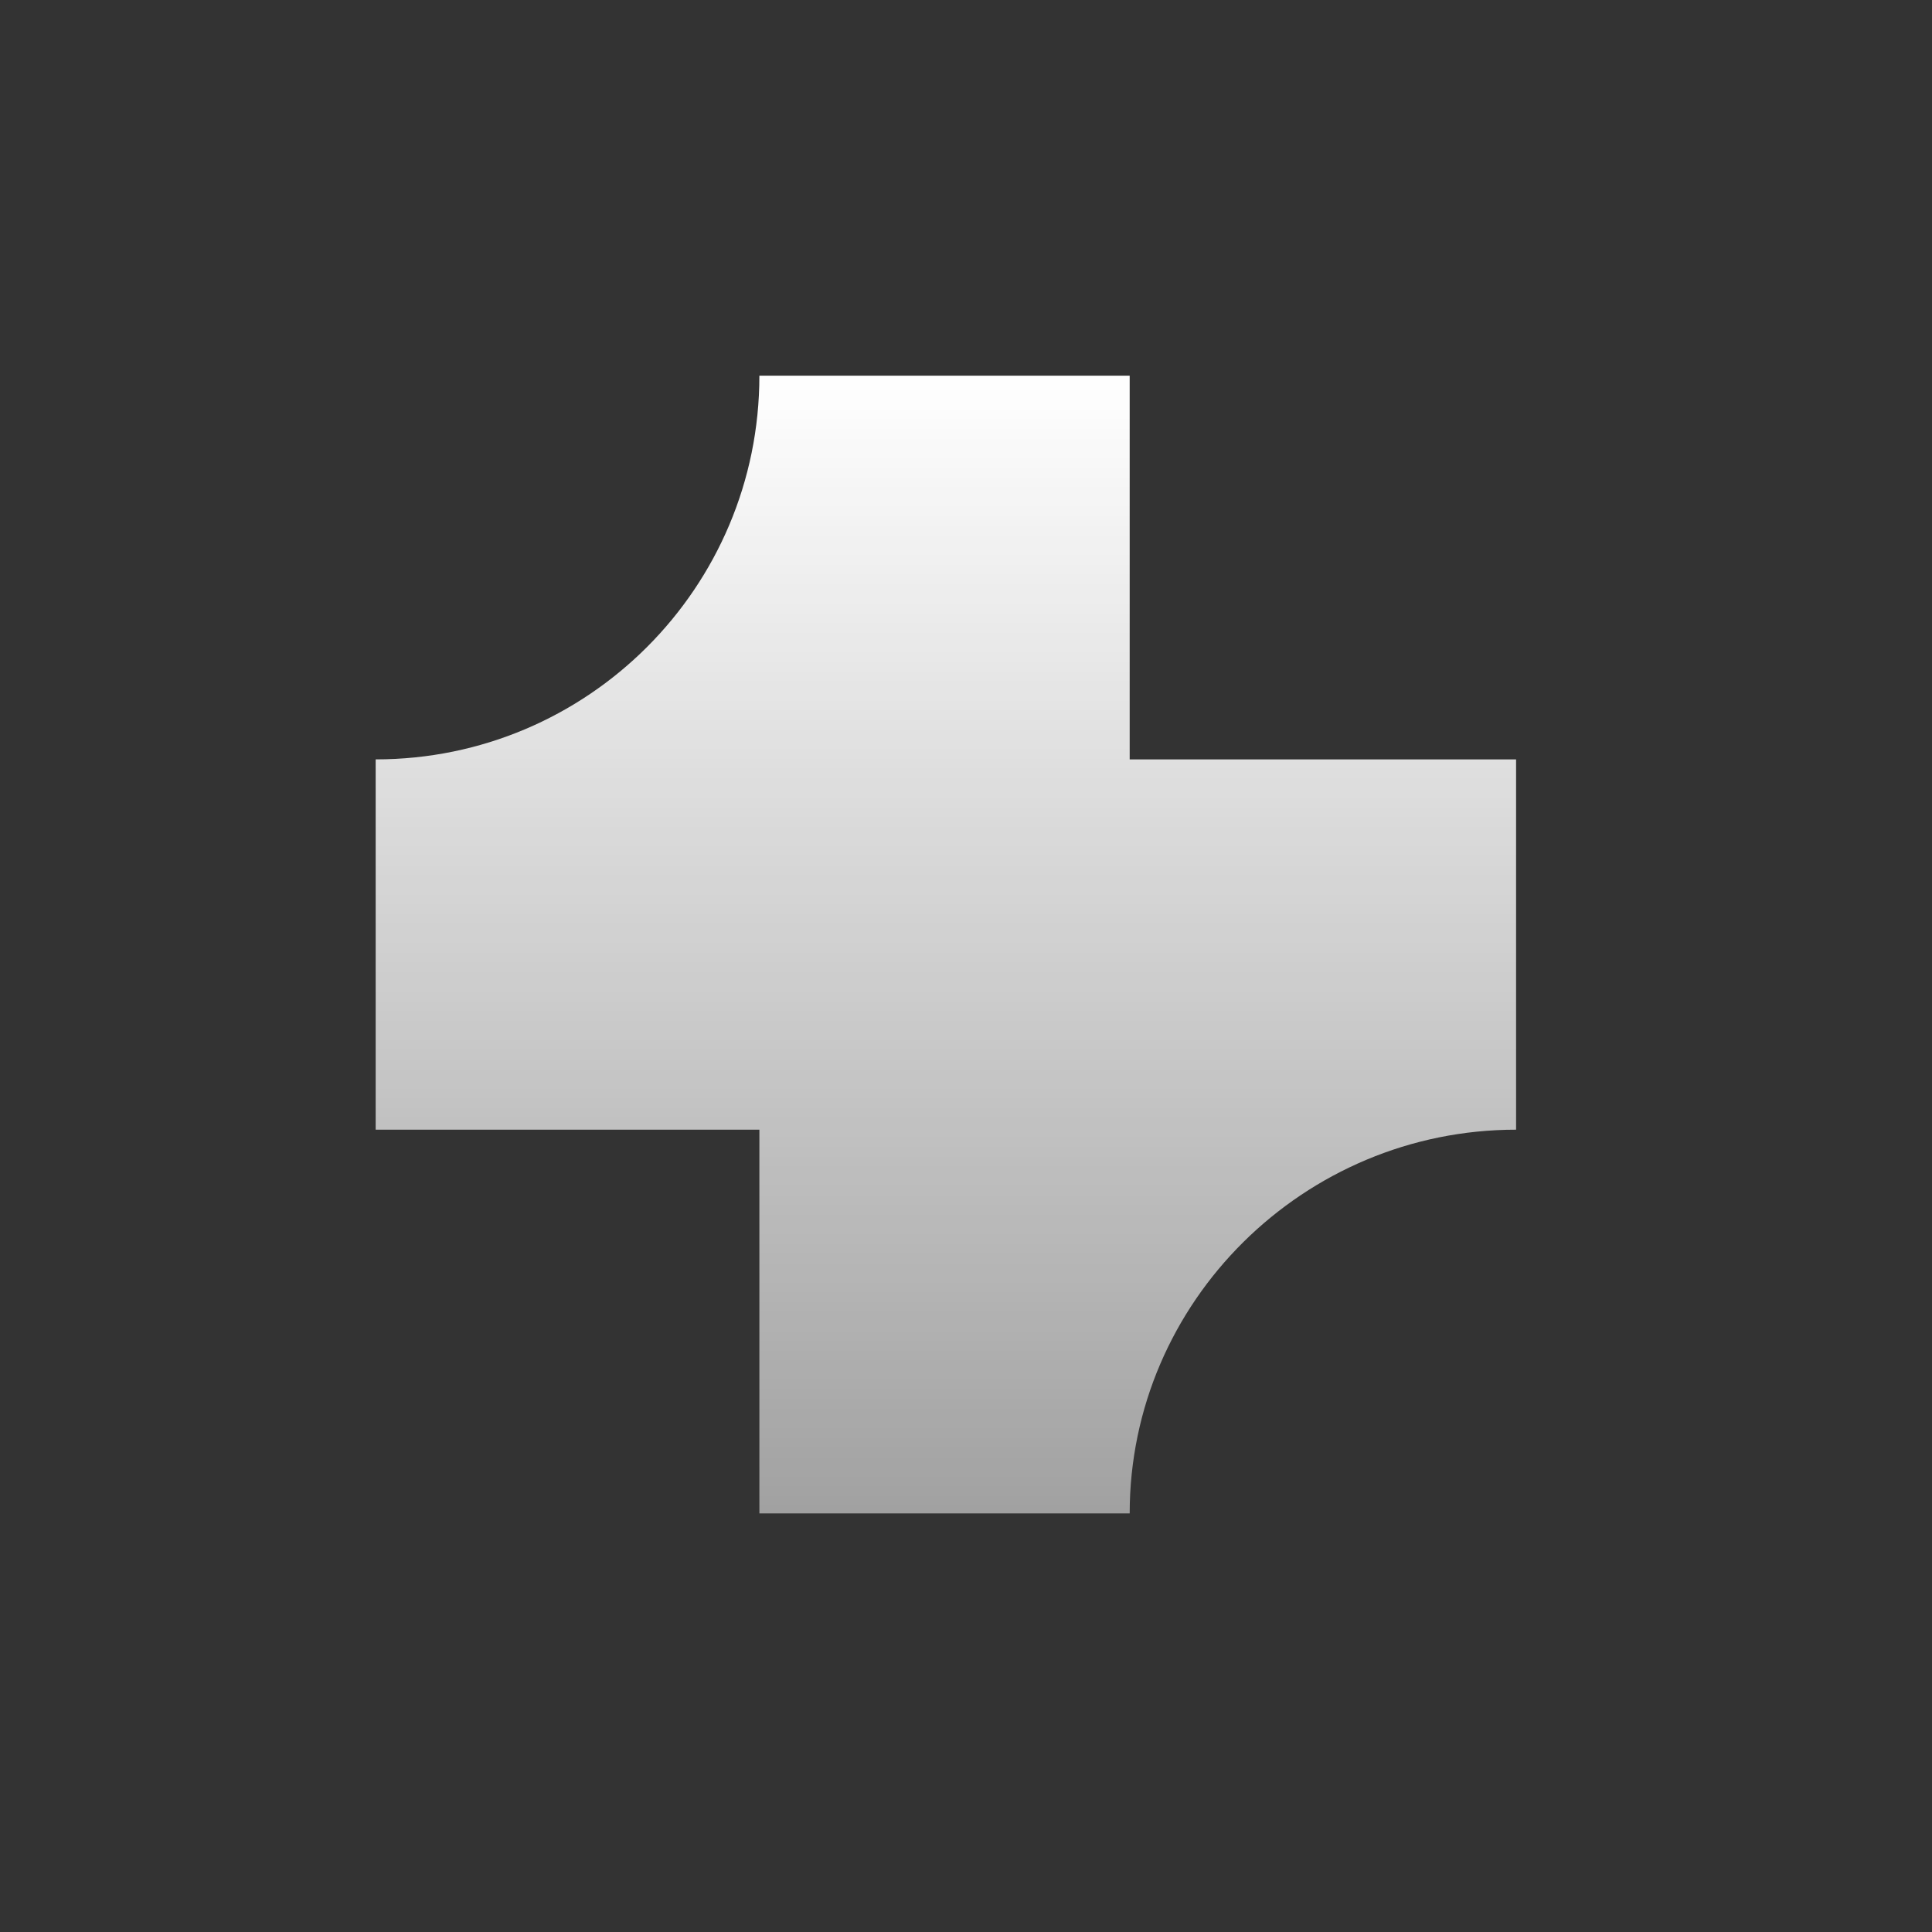<svg xmlns="http://www.w3.org/2000/svg" width="72" height="72" fill="none"><rect width="100%" height="100%" fill="#333333" stroke="none"/><path fill="url(#a)" d="M56.5 28.3H42.1V14H28.3c0 7.9-6.4 14.3-14.3 14.3v13.8h14.3v14.3h13.8c0-7.9 6.5-14.3 14.4-14.3V28.3Z"/><defs><linearGradient id="a" x1="35.25" x2="35.25" y1="14" y2="56.4" gradientUnits="userSpaceOnUse"><stop stop-color="#fff"/><stop offset="1" stop-color="#fff" stop-opacity=".54"/></linearGradient></defs></svg>